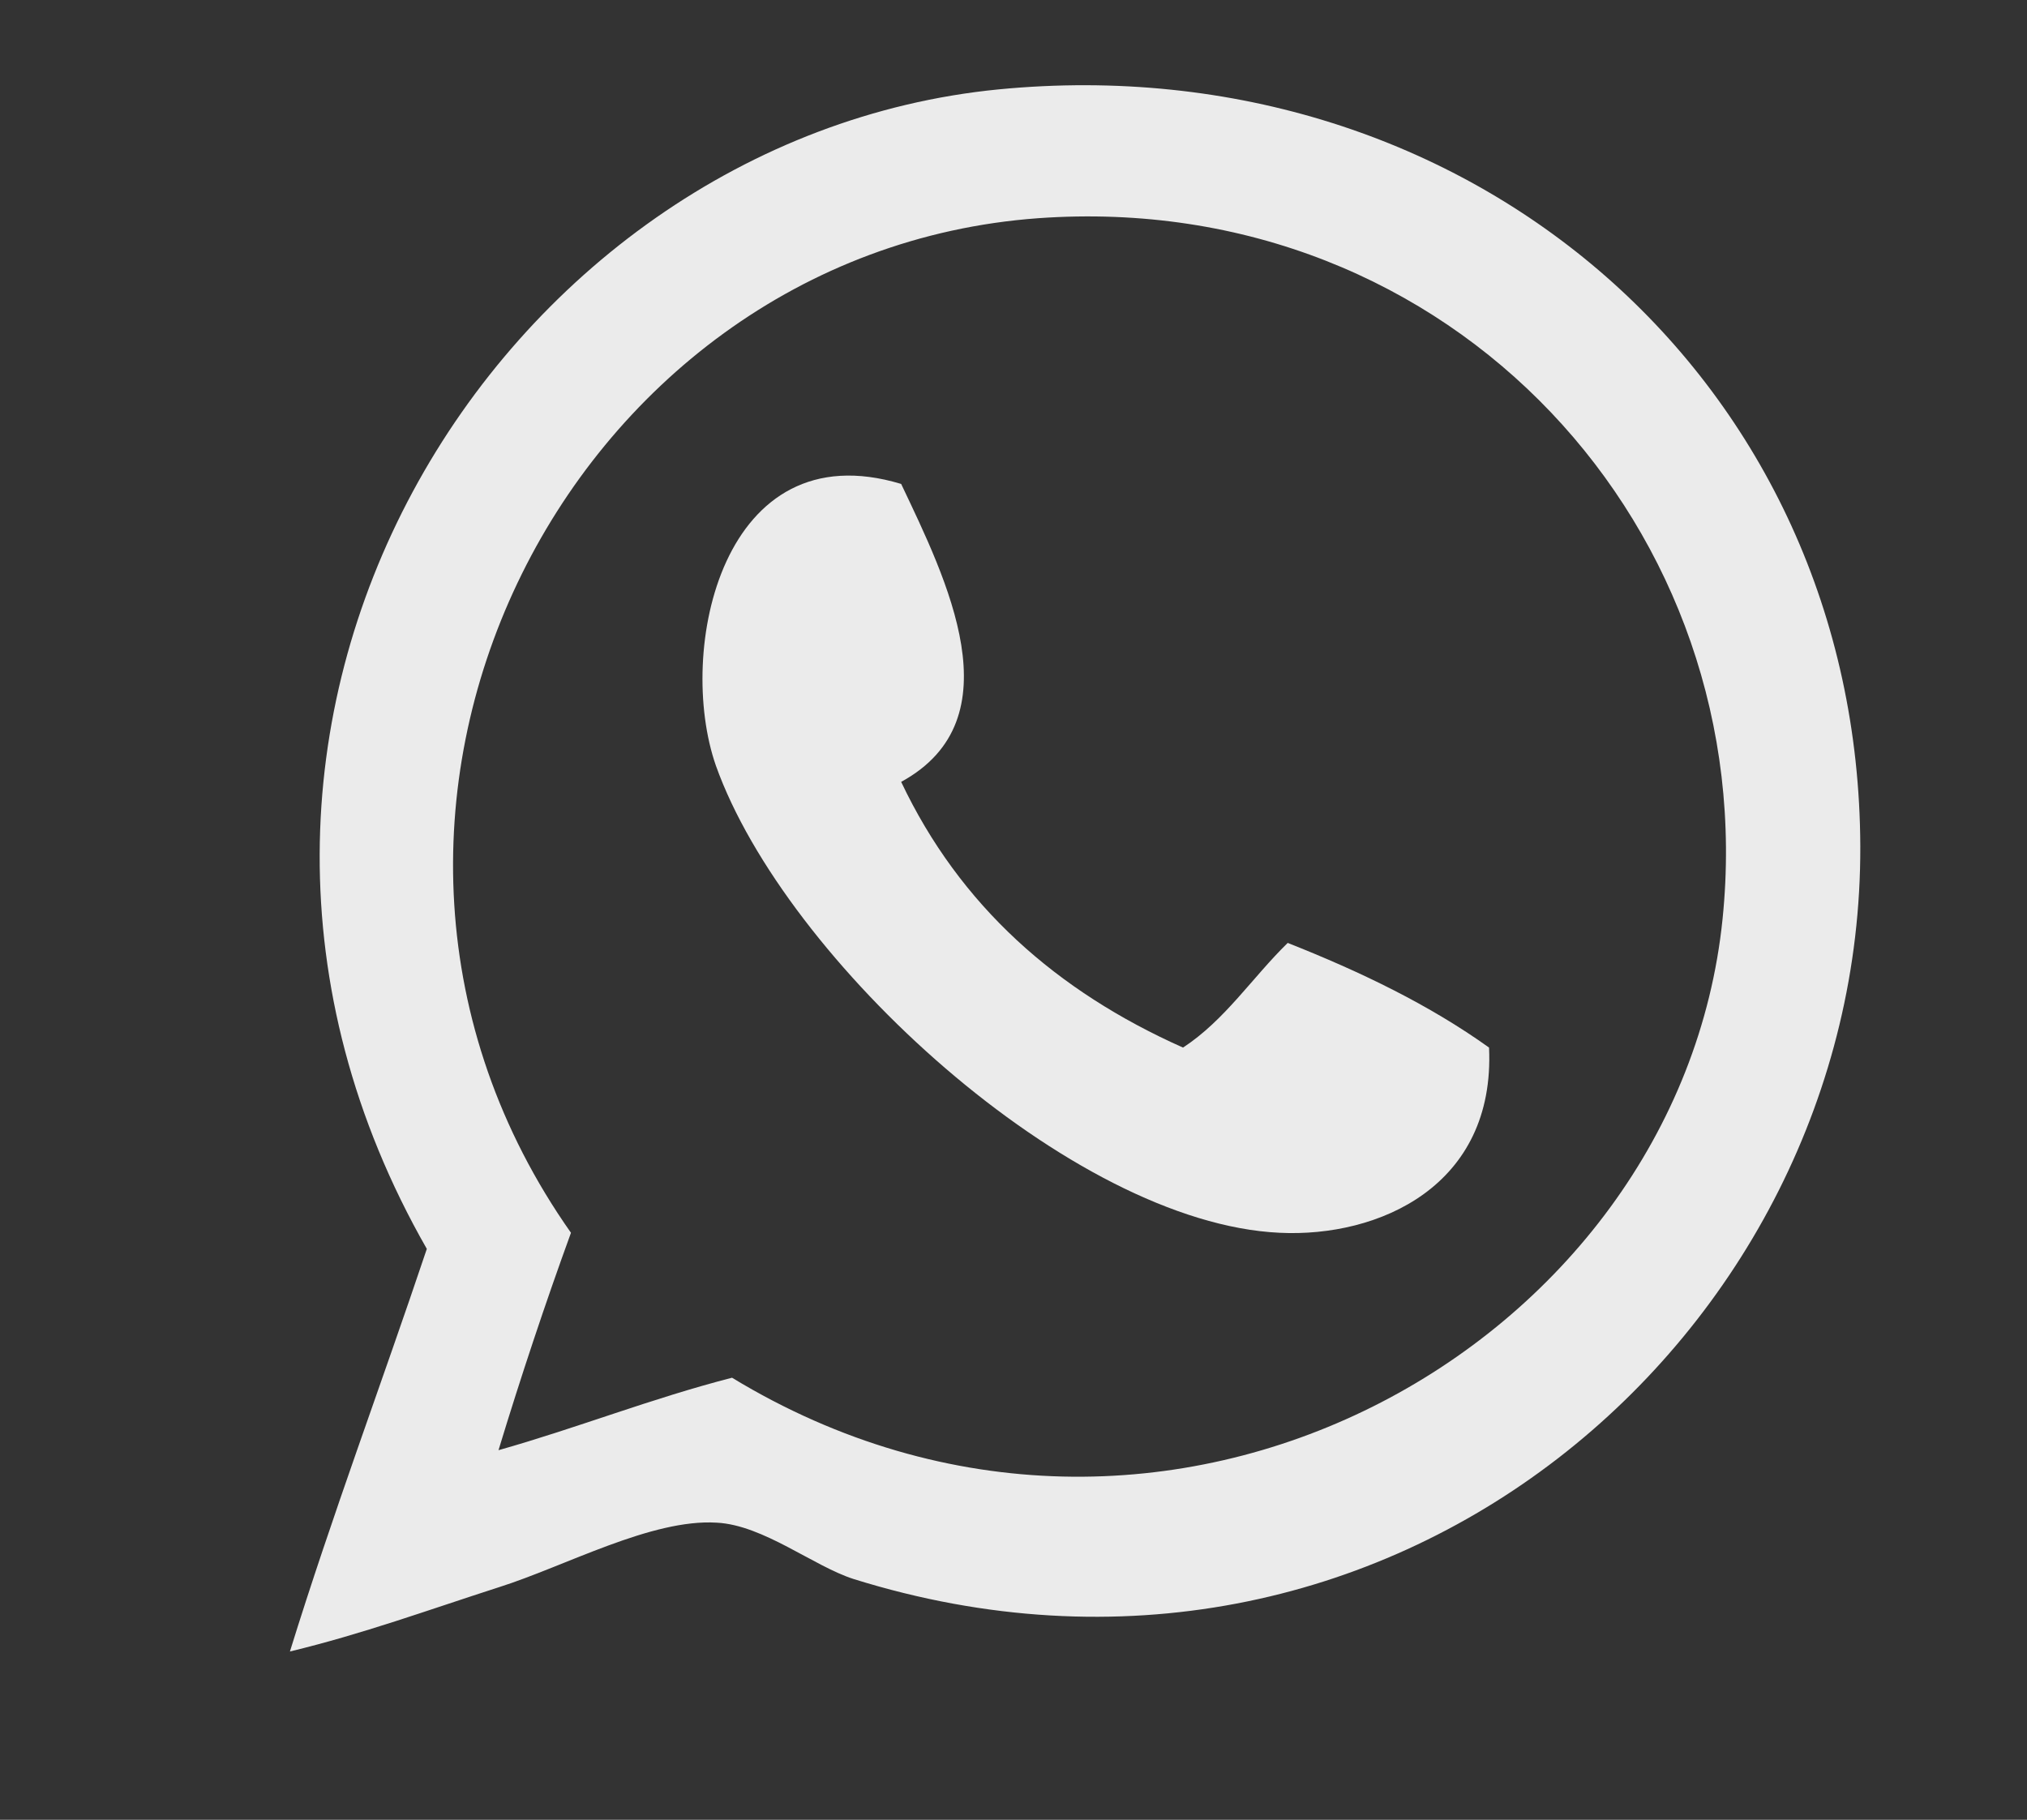 <?xml version="1.0" encoding="UTF-8"?> <svg xmlns="http://www.w3.org/2000/svg" xmlns:xlink="http://www.w3.org/1999/xlink" version="1.1" id="Layer_1" x="0px" y="0px" viewBox="0 0 251.7 226" style="enable-background:new 0 0 251.7 226;" xml:space="preserve"><rect x="0" y="0" width="251.7" height="226" fill="#333333" stroke="none"/> <style type="text/css"> .st0{fill-rule:evenodd;clip-rule:evenodd;fill:#EBEBEB;} </style> <g> <path class="st0" d="M36,205.1c5.3-17.1,11.4-33.3,17-50c-37.1-64.9,8.8-137.9,71-144c58.7-5.7,106.8,36.4,107,94 c0.2,60.7-58.7,111.7-125,91c-5-1.6-11.2-6.7-17-7c-8.1-0.5-18.8,5.4-27,8C53,200,45.1,202.9,36,205.1z M90.9,171.1 c53.5,32.5,117.6-3.9,123-57c4.9-48-33.4-90.7-85-87c-58.9,4.3-94.2,74.6-58,126c-3.2,8.8-6.2,17.8-9,27 C71.8,177.3,80.8,173.7,90.9,171.1z"></path> <path class="st0" d="M111.9,60.1c5.6,11.8,14.3,29.2,0,37c7.3,15.4,19.3,26,35,33c5.2-3.4,8.6-8.7,13-13c9.1,3.6,17.6,7.7,25,13 c0.8,17.2-13.7,23.6-26,23c-25.9-1.2-61.4-33.9-70-58C83.9,80.8,89.7,53.4,111.9,60.1z"></path> </g> </svg> 